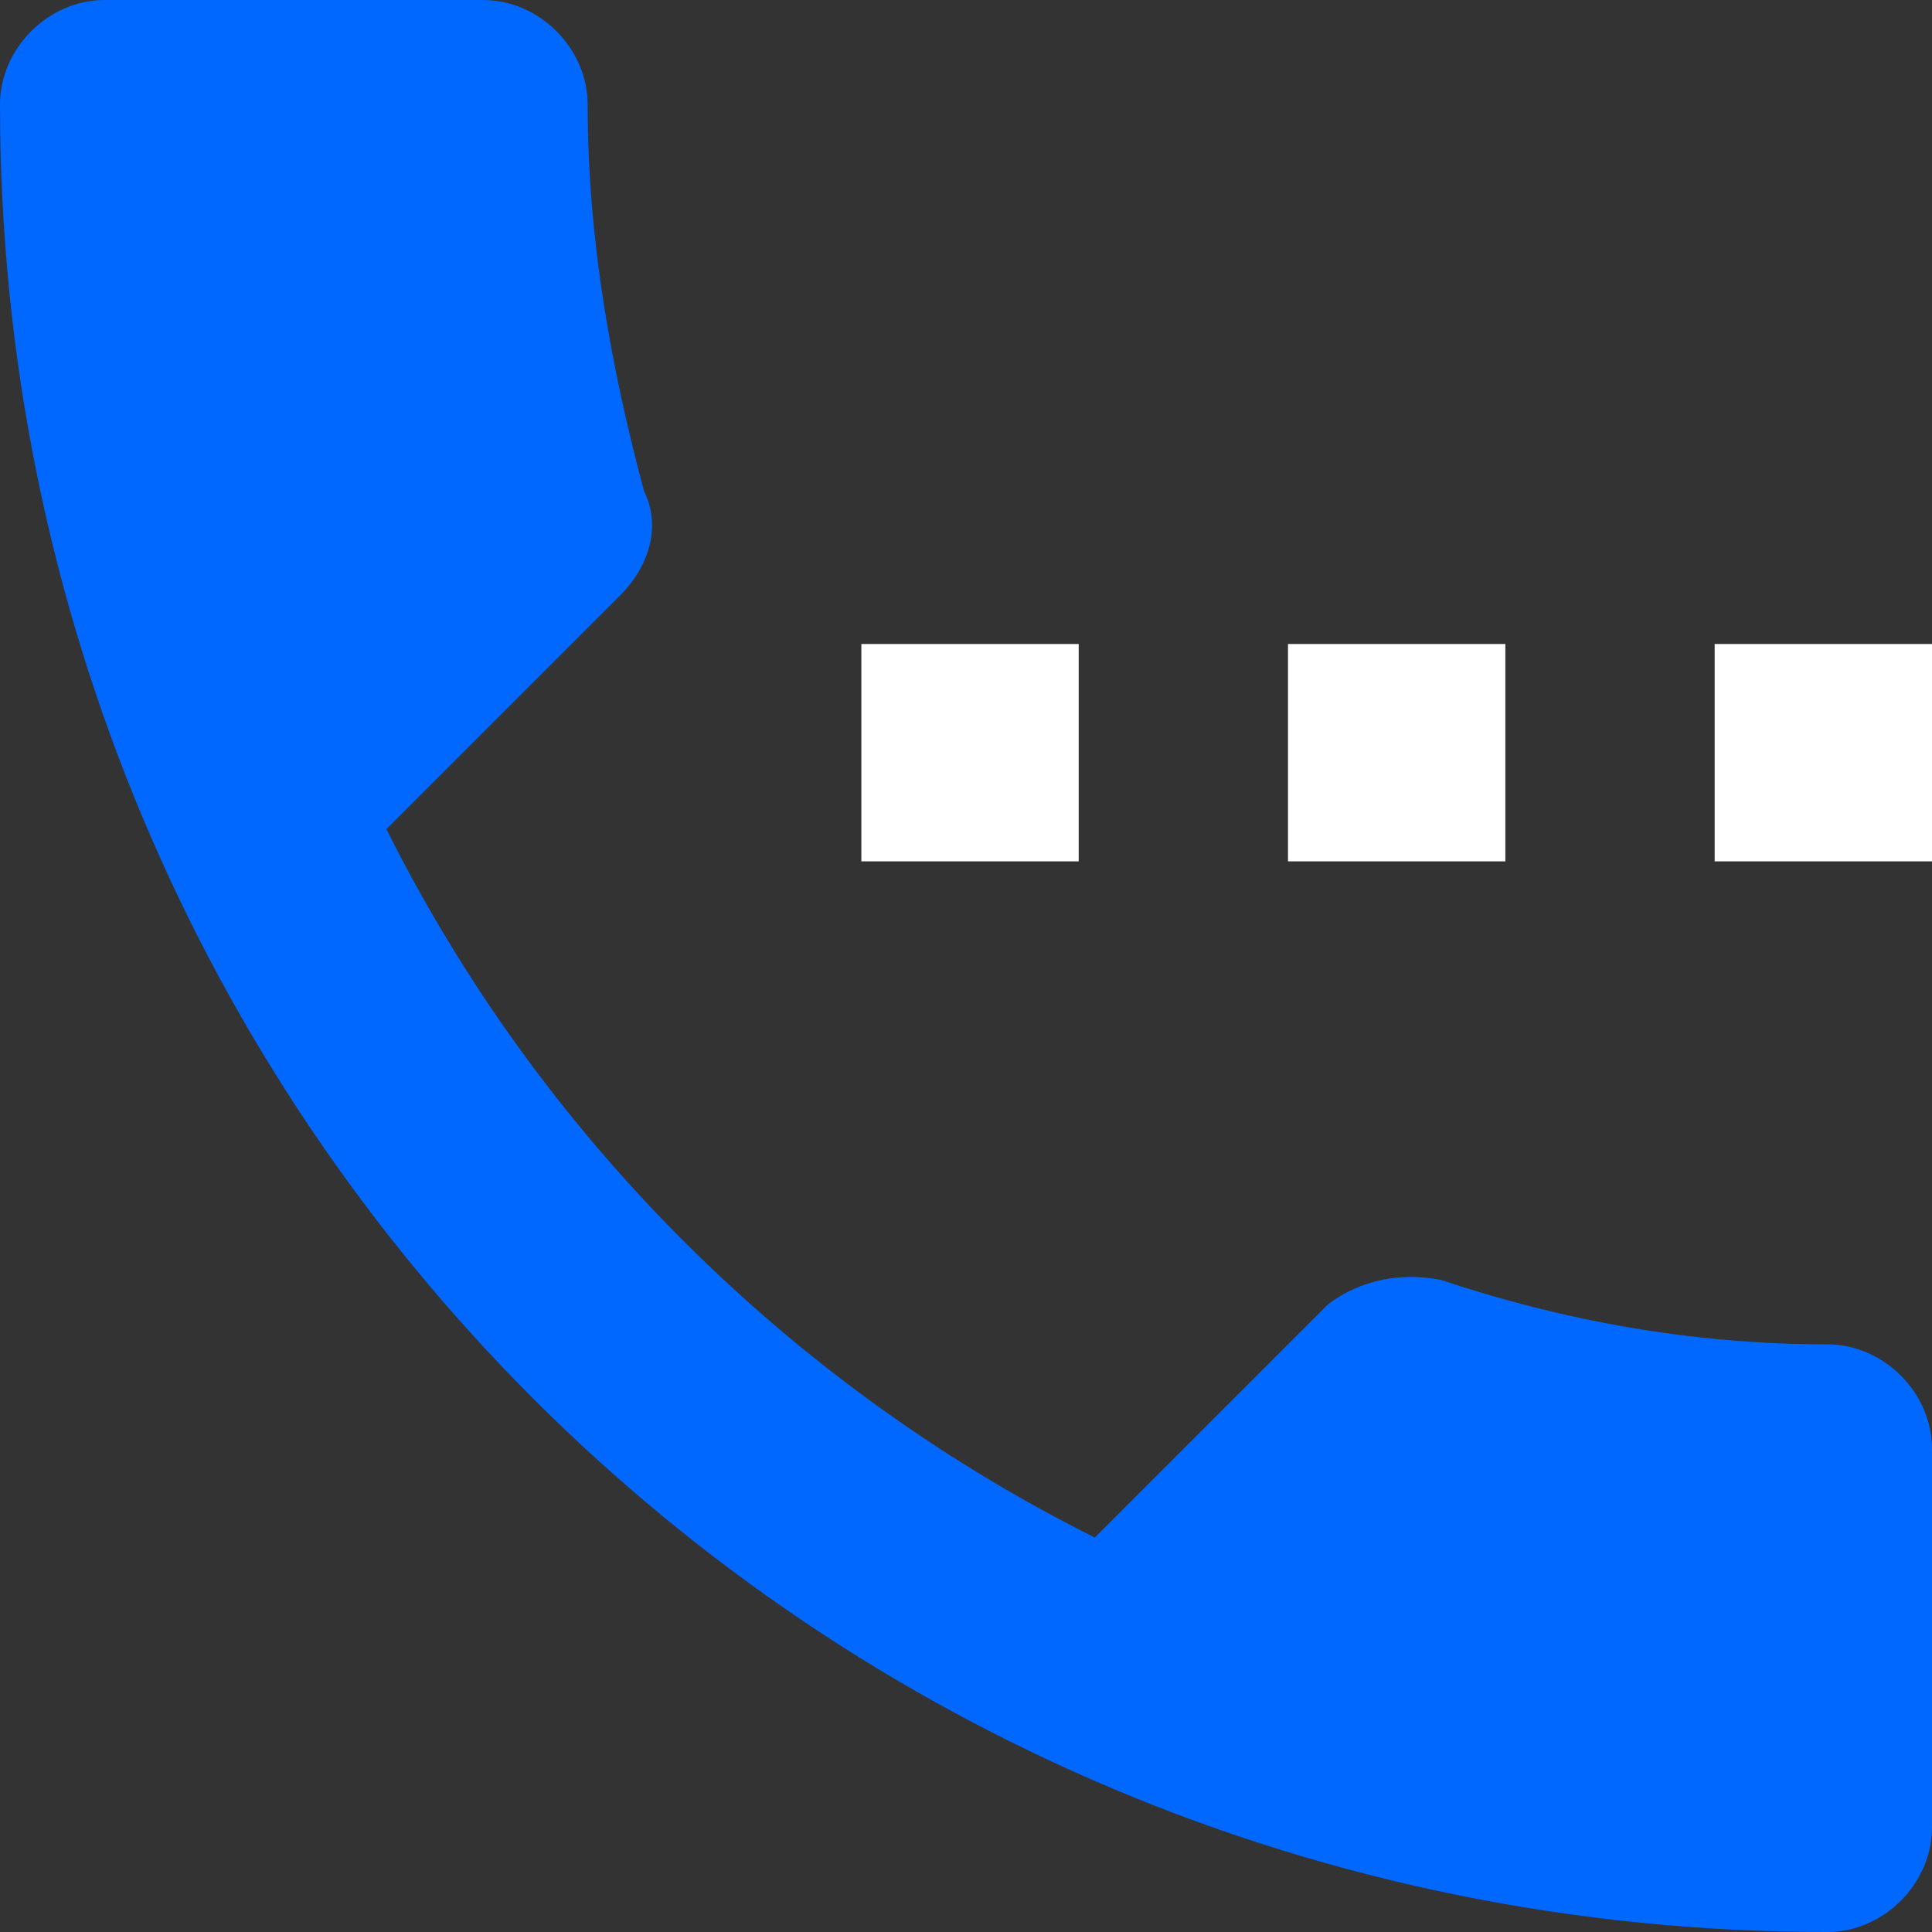 <?xml version="1.0" encoding="UTF-8"?> <!-- Generator: Adobe Illustrator 23.0.1, SVG Export Plug-In . SVG Version: 6.00 Build 0) --> <svg xmlns="http://www.w3.org/2000/svg" xmlns:xlink="http://www.w3.org/1999/xlink" id="Layer_1" x="0px" y="0px" viewBox="0 0 24 24" style="enable-background:new 0 0 24 24;" xml:space="preserve"><rect x="0" y="0" width="24" height="24" fill="#333333" stroke="none"/> <style type="text/css"> .st0{fill:#FFFFFF;} .st1{fill:#0168FF;} </style> <rect x="10.7" y="8" class="st0" width="2.7" height="2.7"></rect> <rect x="16" y="8" class="st0" width="2.7" height="2.7"></rect> <path class="st1" d="M22.7,16.7c-1.7,0-3.3-0.3-4.8-0.8c-0.5-0.1-1,0-1.4,0.3l-2.9,2.9c-3.8-1.9-6.9-5-8.8-8.8l2.9-2.9 c0.4-0.4,0.5-0.9,0.3-1.3C7.6,4.6,7.3,3,7.3,1.3C7.3,0.6,6.7,0,6,0H1.3C0.6,0,0,0.6,0,1.3C0,13.9,10.1,24,22.7,24 c0.7,0,1.3-0.6,1.3-1.3V18C24,17.3,23.4,16.7,22.7,16.7z"></path> <rect x="21.3" y="8" class="st0" width="2.7" height="2.7"></rect> </svg> 